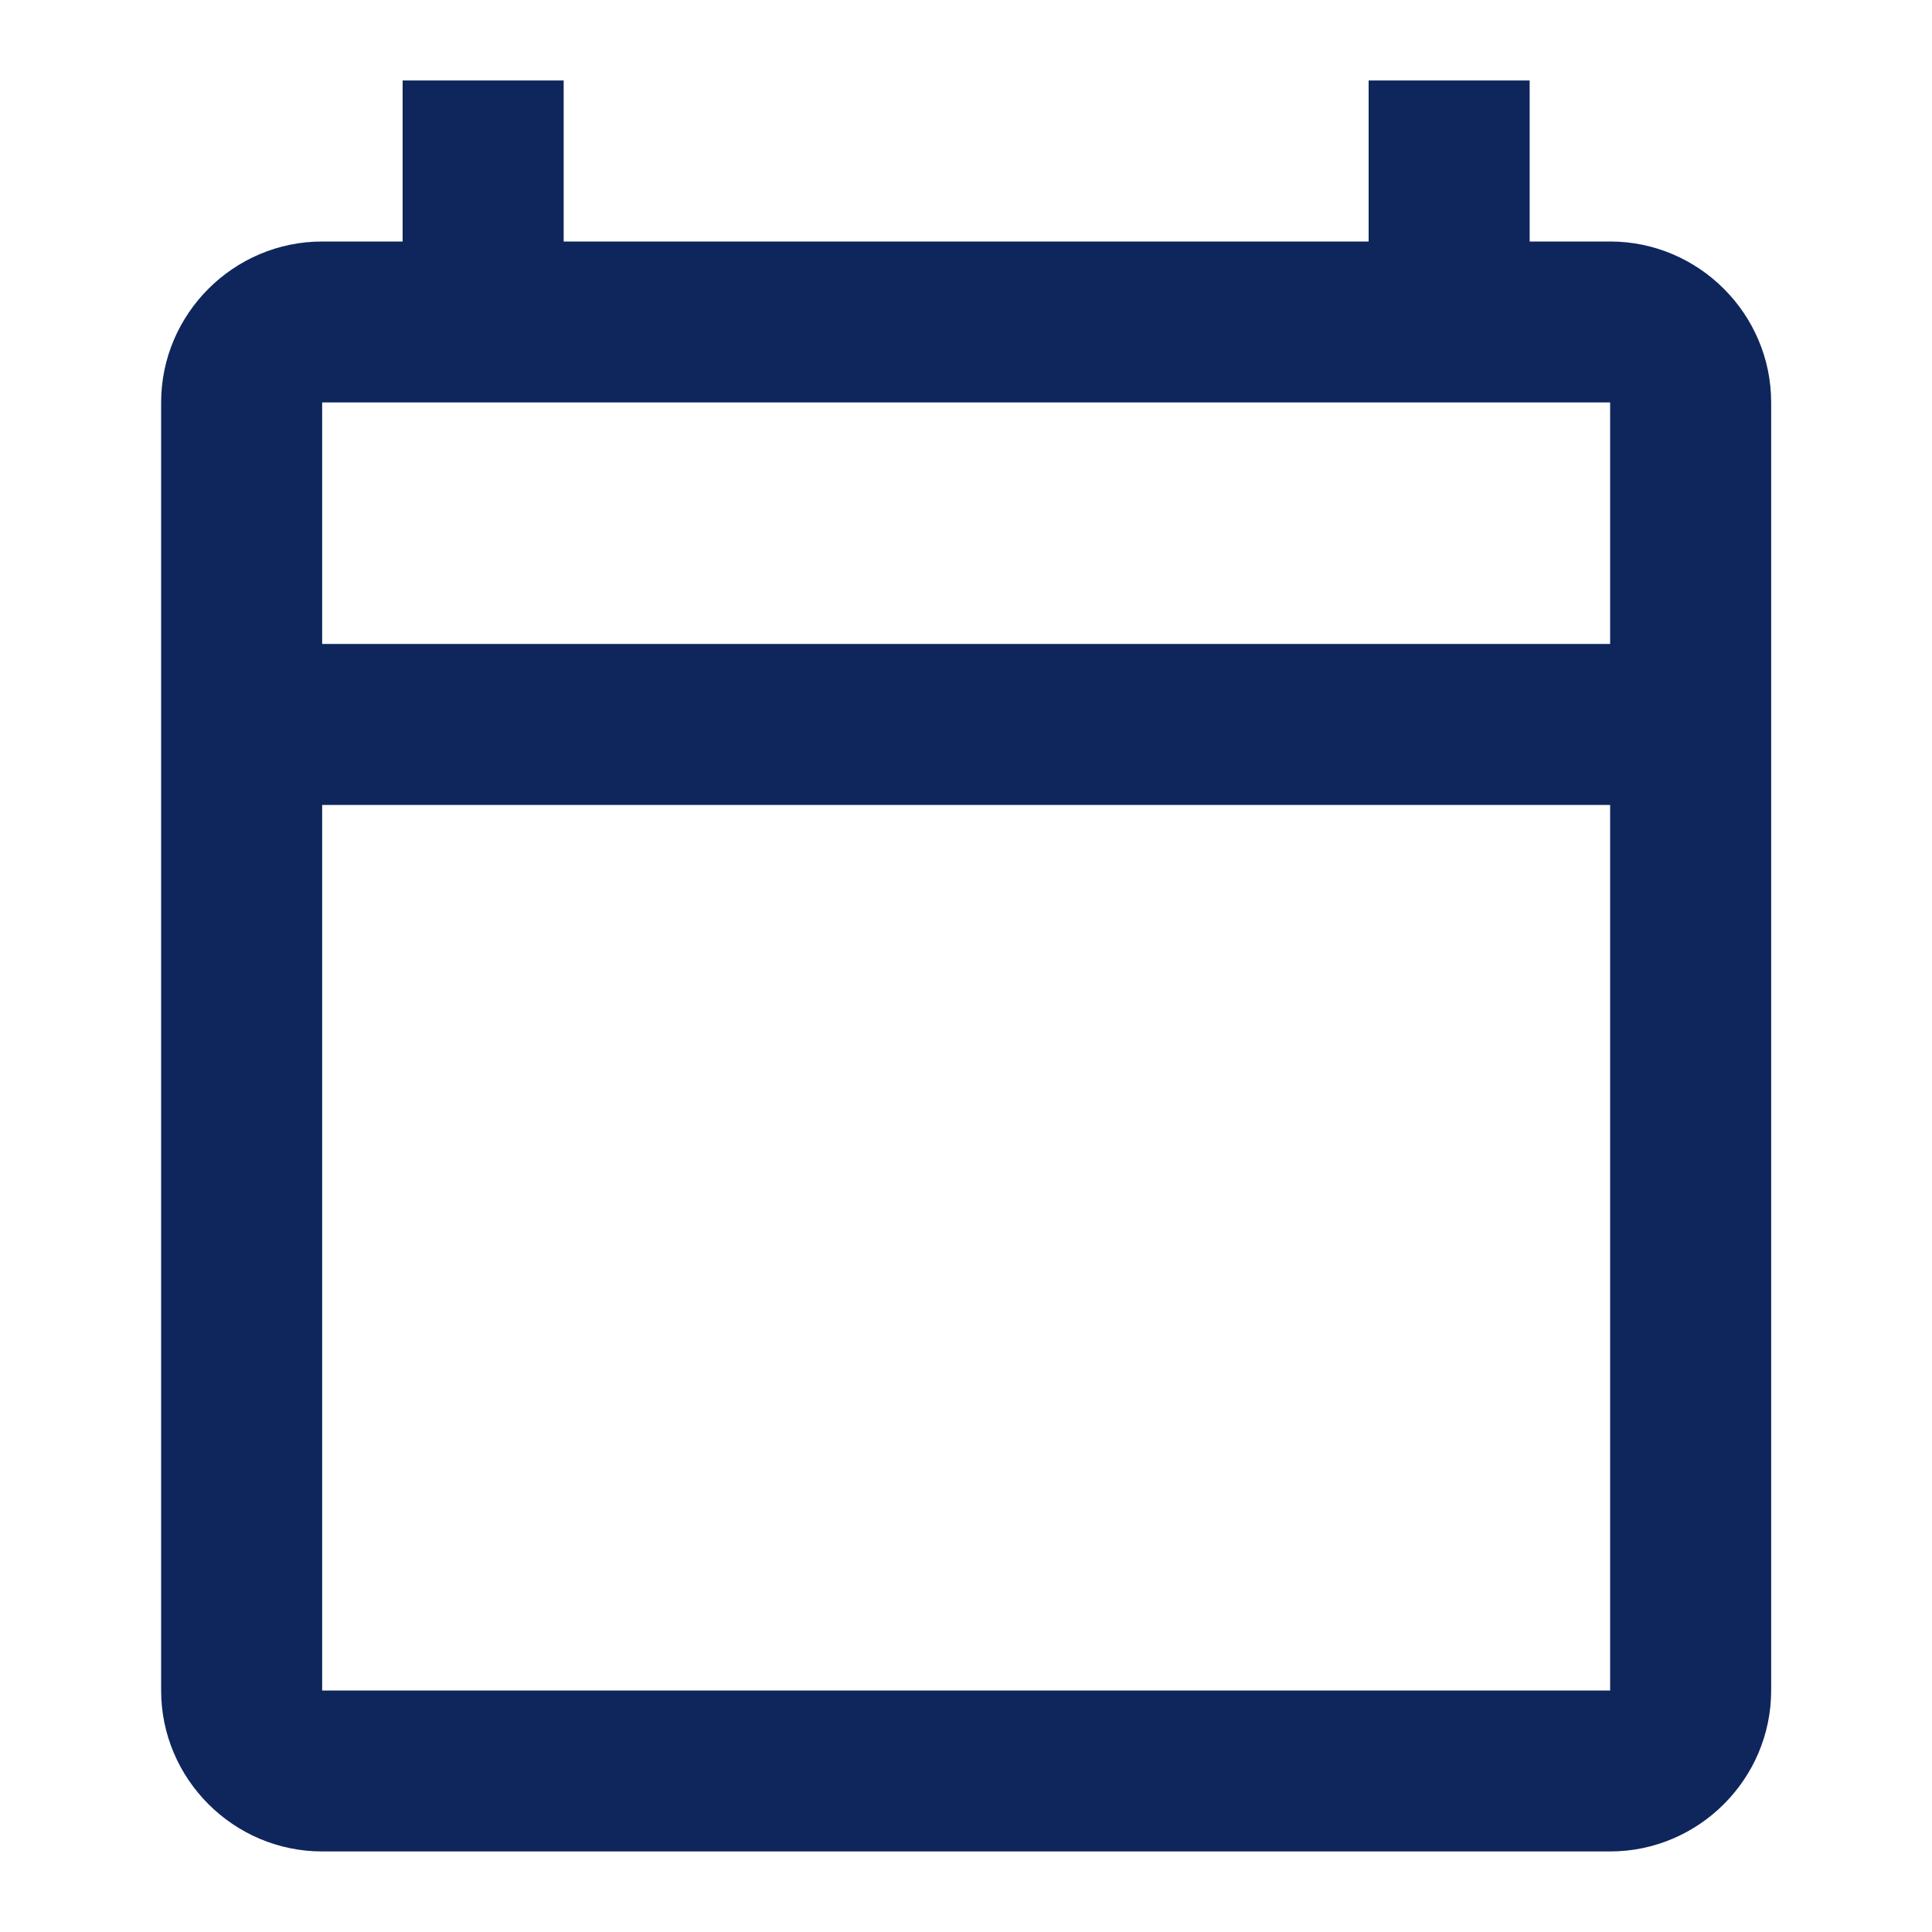<svg width="20" height="20" viewBox="0 0 20 20" fill="none" xmlns="http://www.w3.org/2000/svg">
<path d="M16.668 2.5H15.835V0.833H14.168V2.5H5.835V0.833H4.168V2.5H3.335C2.418 2.5 1.668 3.25 1.668 4.166V17.5C1.668 18.416 2.418 19.166 3.335 19.166H16.668C17.585 19.166 18.335 18.416 18.335 17.5V4.166C18.335 3.25 17.585 2.5 16.668 2.5ZM16.668 17.5H3.335V8.333H16.668V17.5ZM16.668 6.666H3.335V4.166H16.668V6.666Z" fill="#0F265C"/>
</svg>

